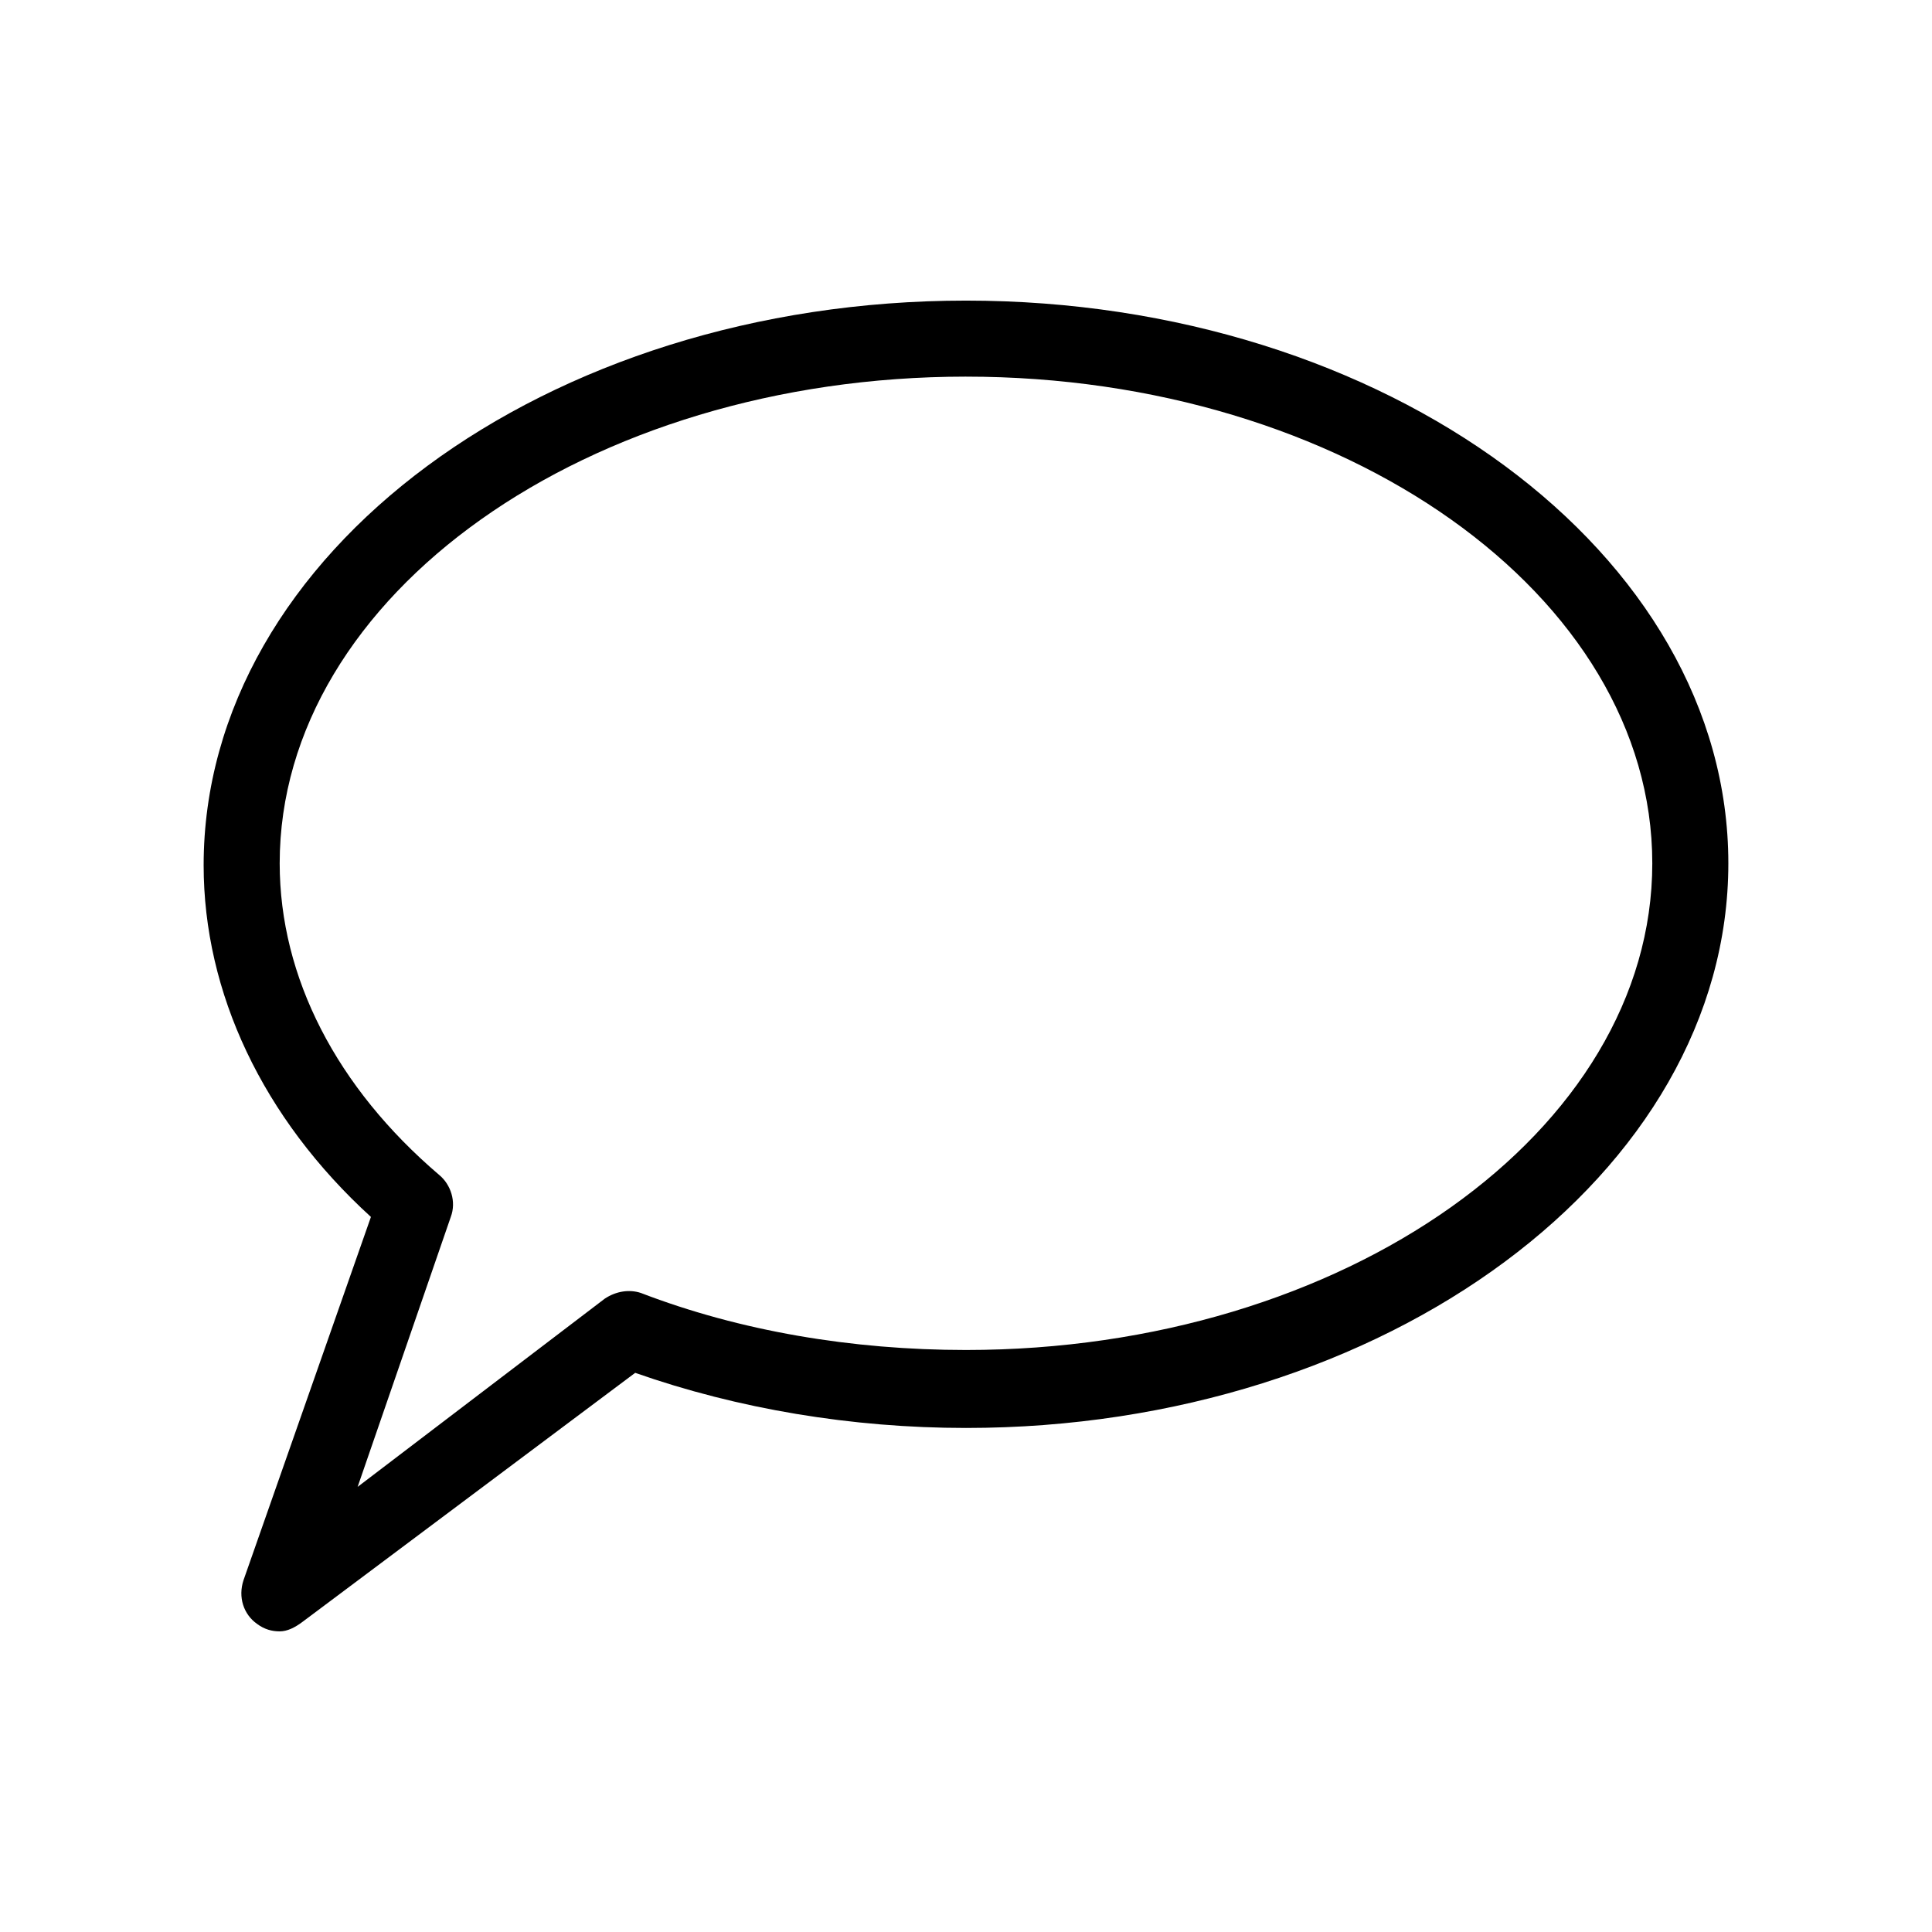<?xml version="1.0" encoding="UTF-8"?>
<!-- Uploaded to: ICON Repo, www.svgrepo.com, Generator: ICON Repo Mixer Tools -->
<svg fill="#000000" width="800px" height="800px" version="1.1" viewBox="144 144 512 512" xmlns="http://www.w3.org/2000/svg">
 <path d="m218.12 576.33c-2.016 0-4.031-0.504-6.047-2.016-3.527-2.519-5.039-7.055-3.527-11.586l33.754-96.227c-28.715-26.199-44.332-59.453-44.332-93.207 0-82.625 90.684-149.63 202.03-149.63s202.03 67.008 202.03 149.13c0 82.121-90.688 149.63-202.03 149.63-30.23 0-60.457-5.039-87.664-14.609l-88.168 65.996c-2.016 1.512-4.031 2.519-6.043 2.519zm181.88-332.52c-100.26 0-181.88 57.938-181.88 128.98 0 30.23 15.113 59.449 42.32 82.625 3.023 2.519 4.535 7.055 3.023 11.082l-24.688 71.539 65.492-49.875c3.023-2.016 6.551-2.519 9.574-1.512 26.199 10.078 55.922 15.113 86.152 15.113 100.26 0 181.88-57.938 181.88-128.98 0-71.035-81.617-128.97-181.88-128.97z"/>
</svg>